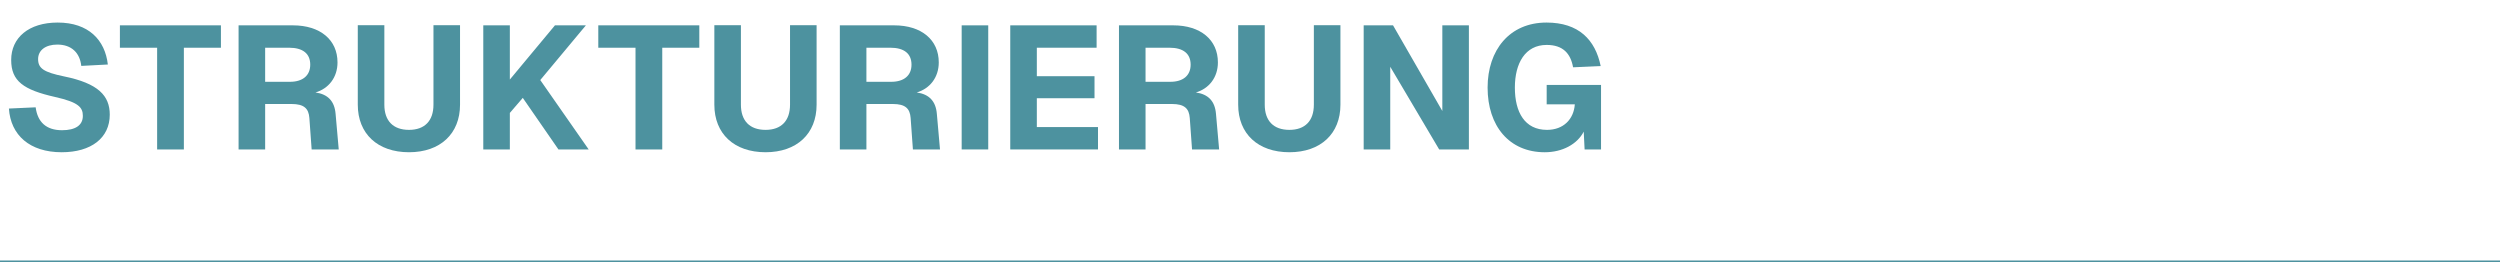 <?xml version="1.0" encoding="UTF-8"?>
<svg id="a" data-name="Typografie" xmlns="http://www.w3.org/2000/svg" width="1430" height="150" viewBox="0 0 1430 150">
  <defs>
    <style>
      .b {
        fill: none;
      }

      .b, .c {
        stroke-width: 0px;
      }

      .c {
        fill: #4d929f;
      }
    </style>
  </defs>
  <rect class="b" width="1430" height="150"/>
  <g>
    <path class="c" d="M5.098,62.087l15.296-.699c1.1,8.397,5.999,13.097,15.096,13.097,7.598,0,11.897-2.8,11.897-8.198,0-4.898-2.5-7.798-15.796-10.797-18.195-4.1-25.194-9.099-25.194-21.195,0-12.697,9.998-21.395,26.594-21.395,17.695,0,27.093,9.997,28.693,23.994l-15.196.8c-.8-7.398-5.499-12.197-13.697-12.197-6.798,0-10.997,3.299-10.997,8.298,0,5.299,3.199,7.498,14.796,9.897,19.695,3.999,26.193,11.098,26.193,21.895,0,13.297-10.597,21.495-27.493,21.495-18.295,0-29.193-9.798-30.193-24.994Z"/>
    <path class="c" d="M89.879,27.296h-21.295v-12.797h57.786v12.797h-21.195v58.186h-15.296V27.296Z"/>
    <path class="c" d="M136.469,14.499h31.092c15.596,0,25.494,8.298,25.494,21.194,0,8.599-5.099,14.997-12.597,17.196,7.098,1,10.897,4.998,11.497,12.197l1.8,20.395h-15.496l-1.3-17.996c-.4-5.398-3-7.998-10.198-7.998h-15.096v25.994h-15.196V14.499ZM177.459,36.993c0-6.299-4.199-9.697-12.097-9.697h-13.697v19.495h14.197c7.298,0,11.597-3.6,11.597-9.798Z"/>
    <path class="c" d="M204.653,59.887V14.398h15.196v45.489c0,9.197,4.999,14.396,14.097,14.396,8.998,0,13.997-5.199,13.997-14.396V14.398h15.196v45.489c0,16.596-11.297,27.193-29.193,27.193-17.996,0-29.293-10.598-29.293-27.193Z"/>
    <path class="c" d="M276.437,14.499h15.196v30.992l25.793-30.992h17.696l-26.094,31.292,27.693,39.69h-17.296l-20.395-29.493-7.398,8.599v20.895h-15.196V14.499Z"/>
    <path class="c" d="M363.517,27.296h-21.295v-12.797h57.786v12.797h-21.195v58.186h-15.296V27.296Z"/>
    <path class="c" d="M408.607,59.887V14.398h15.196v45.489c0,9.197,4.999,14.396,14.097,14.396,8.998,0,13.997-5.199,13.997-14.396V14.398h15.196v45.489c0,16.596-11.297,27.193-29.193,27.193-17.996,0-29.293-10.598-29.293-27.193Z"/>
    <path class="c" d="M480.39,14.499h31.092c15.596,0,25.494,8.298,25.494,21.194,0,8.599-5.099,14.997-12.597,17.196,7.098,1,10.897,4.998,11.497,12.197l1.8,20.395h-15.496l-1.3-17.996c-.4-5.398-3-7.998-10.198-7.998h-15.096v25.994h-15.196V14.499ZM521.38,36.993c0-6.299-4.199-9.697-12.097-9.697h-13.697v19.495h14.197c7.298,0,11.597-3.6,11.597-9.798Z"/>
    <path class="c" d="M550.074,14.499h15.196v70.982h-15.196V14.499Z"/>
    <path class="c" d="M577.868,14.499h49.388v12.797h-34.191v16.296h32.992v12.597h-32.992v16.496h34.991v12.797h-50.188V14.499Z"/>
    <path class="c" d="M640.054,14.499h31.092c15.596,0,25.494,8.298,25.494,21.194,0,8.599-5.099,14.997-12.597,17.196,7.098,1,10.897,4.998,11.497,12.197l1.8,20.395h-15.496l-1.3-17.996c-.4-5.398-3-7.998-10.198-7.998h-15.096v25.994h-15.196V14.499ZM681.045,36.993c0-6.299-4.199-9.697-12.097-9.697h-13.697v19.495h14.197c7.298,0,11.597-3.6,11.597-9.798Z"/>
    <path class="c" d="M708.239,59.887V14.398h15.196v45.489c0,9.197,4.999,14.396,14.097,14.396,8.998,0,13.997-5.199,13.997-14.396V14.398h15.196v45.489c0,16.596-11.297,27.193-29.193,27.193-17.996,0-29.293-10.598-29.293-27.193Z"/>
    <path class="c" d="M780.023,14.499h16.796l28.193,48.988V14.499h15.196v70.982h-16.996l-27.993-47.288v47.288h-15.196V14.499Z"/>
    <path class="c" d="M850.908,50.09c0-21.395,12.497-37.19,33.692-37.19,18.396,0,27.893,9.797,30.992,24.894l-15.796.7c-1.4-7.898-5.799-12.797-15.097-12.797-12.297,0-18.195,10.497-18.195,24.394,0,14.196,5.698,24.194,18.396,24.194,9.397,0,15.296-6.099,15.896-14.597h-16.096v-11.097h31.093v36.891h-9.398l-.5-10.197c-3.699,7.198-12.197,11.797-22.294,11.797-20.395,0-32.692-15.097-32.692-36.991Z"/>
  </g>
  <rect class="c" y="149" width="1430" height="1"/>
</svg>